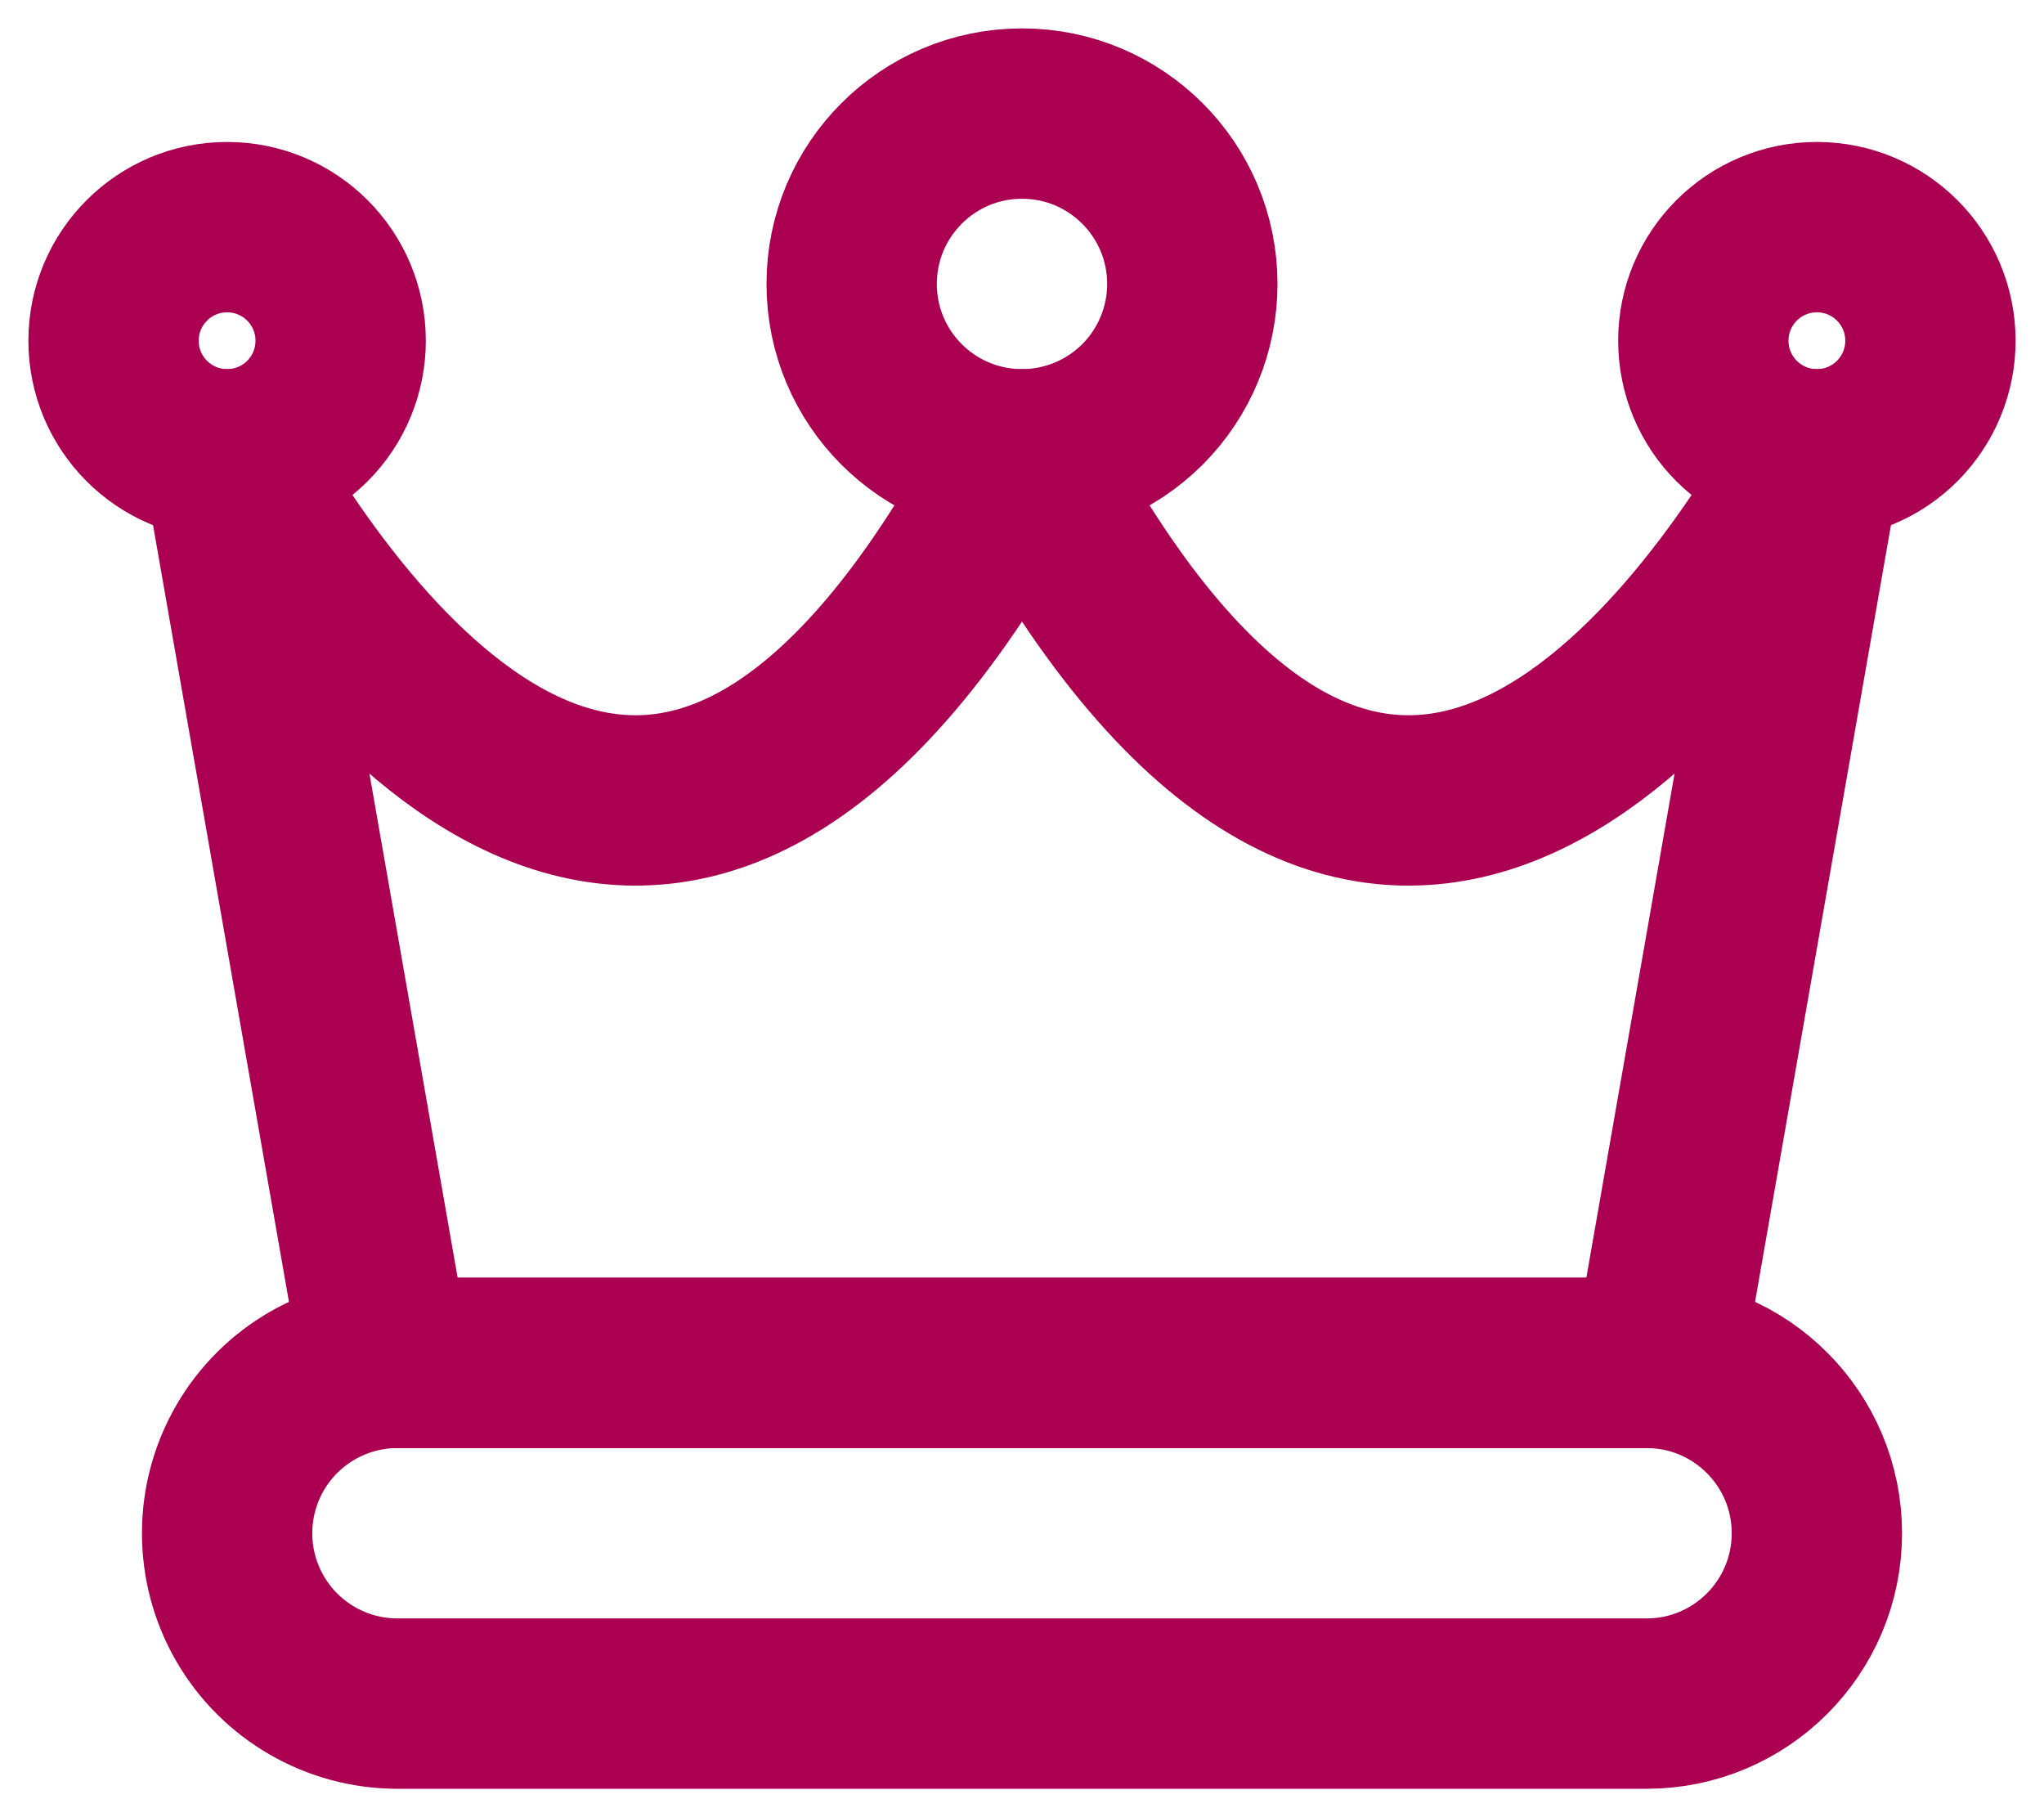 <?xml version="1.0" encoding="UTF-8"?> <svg xmlns="http://www.w3.org/2000/svg" width="45" height="40" viewBox="0 0 45 40" fill="none"><path fill-rule="evenodd" clip-rule="evenodd" d="M8.75 37.5C7.41 37.5 6.172 36.785 5.502 35.625C4.833 34.465 4.833 33.035 5.502 31.875C6.172 30.715 7.41 30 8.75 30H36.25C38.321 30 40 31.679 40 33.75C40 35.821 38.321 37.5 36.25 37.5H8.75Z" stroke="#AB0052" stroke-width="3.75" stroke-linecap="round" stroke-linejoin="round"></path><path fill-rule="evenodd" clip-rule="evenodd" d="M5 10C8.162 15.57 15.162 23.922 22.5 10C29.837 23.922 36.837 15.57 40 10L36.5 30H8.5L5 10Z" stroke="#AB0052" stroke-width="3.75" stroke-linecap="round" stroke-linejoin="round"></path><path fill-rule="evenodd" clip-rule="evenodd" d="M22.5 10C20.429 10 18.75 8.321 18.75 6.25C18.75 4.179 20.429 2.5 22.5 2.5C24.571 2.5 26.25 4.179 26.25 6.25C26.25 7.245 25.855 8.198 25.152 8.902C24.448 9.605 23.495 10 22.5 10Z" stroke="#AB0052" stroke-width="3.75" stroke-linecap="round" stroke-linejoin="round"></path><path fill-rule="evenodd" clip-rule="evenodd" d="M40 10C38.619 10 37.5 8.881 37.5 7.5C37.5 6.119 38.619 5 40 5C41.381 5 42.5 6.119 42.5 7.5C42.5 8.163 42.237 8.799 41.768 9.268C41.299 9.737 40.663 10 40 10Z" stroke="#AB0052" stroke-width="3.75" stroke-linecap="round" stroke-linejoin="round"></path><path fill-rule="evenodd" clip-rule="evenodd" d="M5 10C3.619 10 2.5 8.881 2.5 7.5C2.5 6.119 3.619 5 5 5C6.381 5 7.5 6.119 7.5 7.5C7.5 8.163 7.237 8.799 6.768 9.268C6.299 9.737 5.663 10 5 10Z" stroke="#AB0052" stroke-width="3.75" stroke-linecap="round" stroke-linejoin="round"></path></svg> 